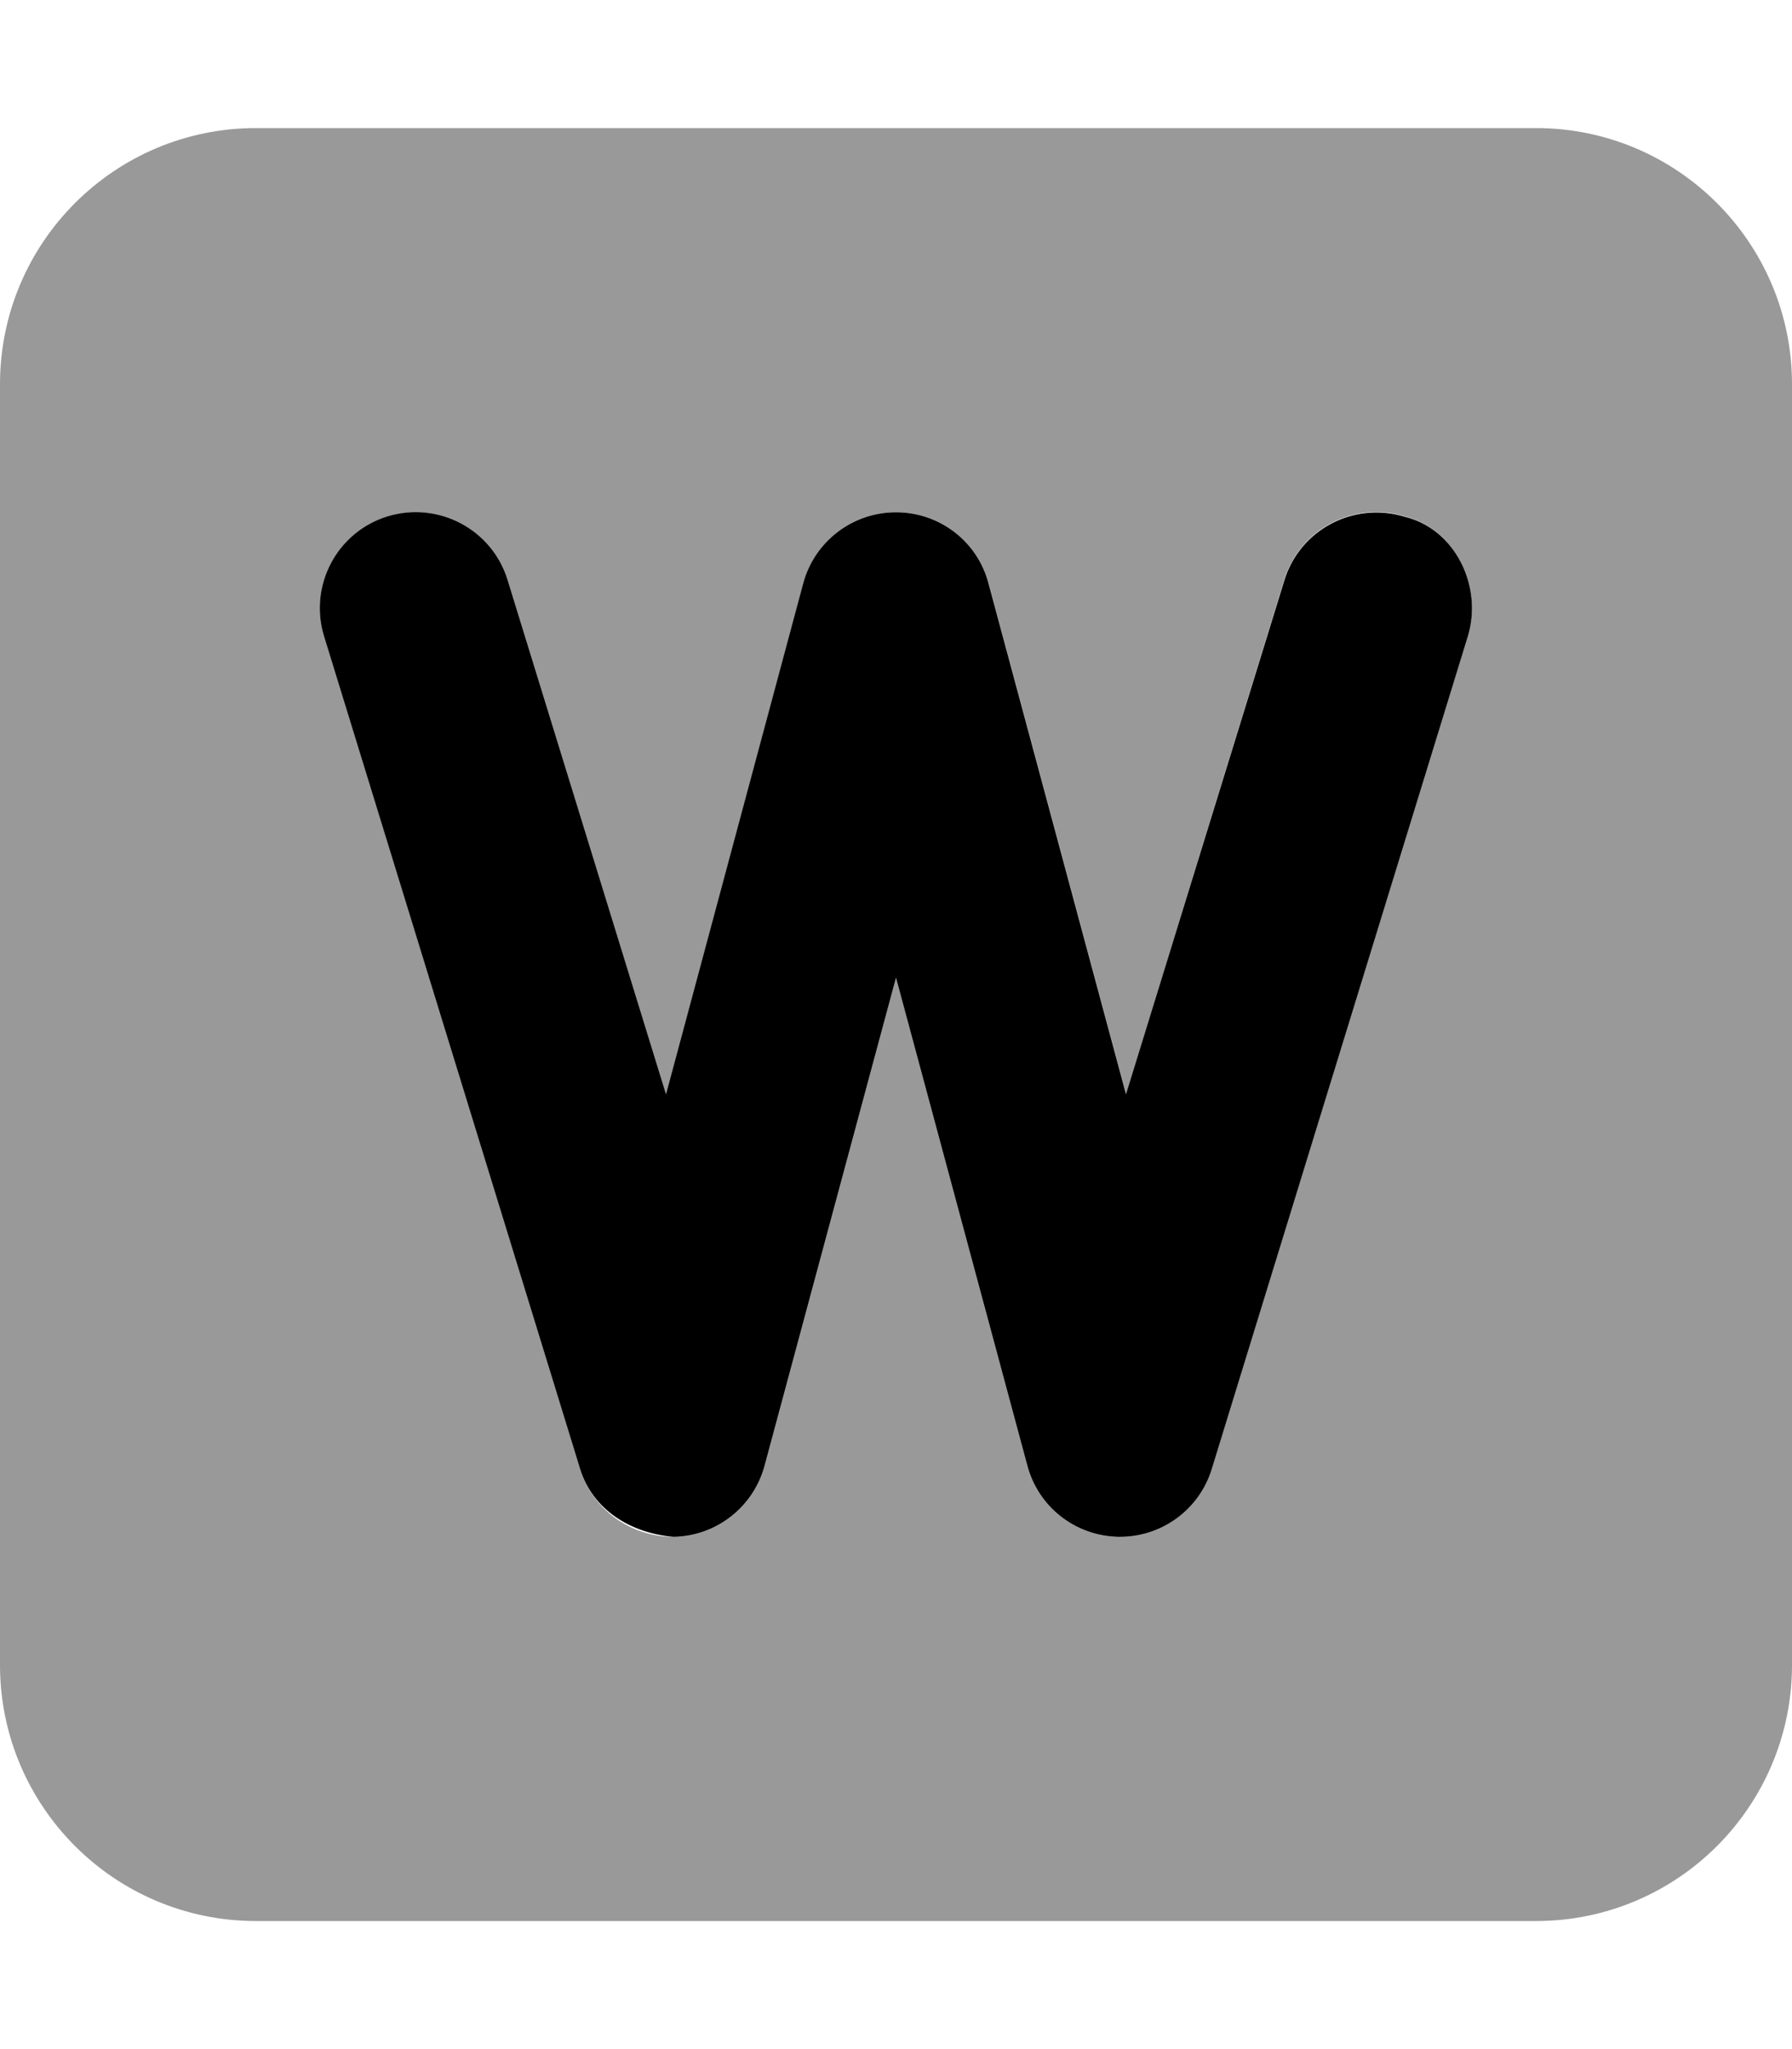<svg xmlns="http://www.w3.org/2000/svg" viewBox="0 0 448 512"><!--! Font Awesome Pro 6.1.2 by @fontawesome - https://fontawesome.com License - https://fontawesome.com/license (Commercial License) Copyright 2022 Fonticons, Inc. --><defs><style>.fa-secondary{opacity:.4}</style></defs><path class="fa-primary" d="M351.1 129.1c-12.66-3.828-26.11 3.203-30 15.88L281.5 273.4l-34.36-127.6C244.4 135.3 234.9 128 224 128S203.6 135.3 200.8 145.8L166.5 273.4L126.9 144.9c-3.906-12.67-17.34-19.73-30-15.88c-12.67 3.891-19.78 17.33-15.88 30l64 208C148.2 377.3 157.7 383.1 168.4 384c10.7-.188 19.97-7.438 22.75-17.77L224 244.3l32.83 121.9C259.6 376.6 268.9 383.8 279.6 384H280c10.52 0 19.84-6.859 22.94-16.94l64-208C370.8 146.4 363.7 132.1 351.1 129.1z"/><path class="fa-secondary" d="M384 32H64C28.65 32 0 60.65 0 96v320c0 35.35 28.65 64 64 64h320c35.35 0 64-28.65 64-64V96C448 60.65 419.3 32 384 32zM366.9 159.1l-64 208C299.8 377.1 290.5 384 280 384h-.422c-10.7-.188-19.97-7.438-22.75-17.77L224 244.3l-32.83 121.9C188.4 376.6 179.1 383.8 168.4 384c-10.73-.016-20.22-6.734-23.36-16.94l-64-208c-3.906-12.67 3.203-26.11 15.88-30c12.66-3.859 26.09 3.203 30 15.88L166.5 273.4l34.36-127.6C203.6 135.3 213.1 128 224 128s20.36 7.281 23.17 17.77l34.36 127.6l39.53-128.5c3.891-12.67 17.34-19.7 30-15.88C363.7 132.1 370.8 146.4 366.9 159.1z"/></svg>